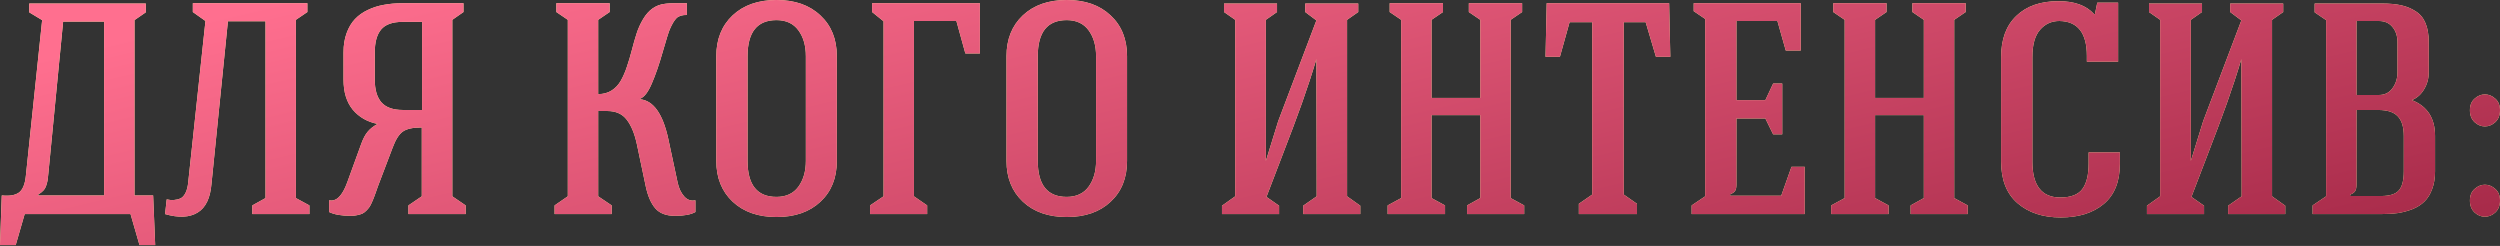 <?xml version="1.0" encoding="UTF-8"?> <svg xmlns="http://www.w3.org/2000/svg" width="2328" height="229" viewBox="0 0 2328 229" fill="none"><rect x="0" y="0" width="2328" height="229" fill="#333333" stroke="none"/> <path d="M0 228.205L1.641 181.989C8.751 182.719 14.038 181.853 17.502 179.392C21.057 176.93 23.245 171.735 24.065 163.804L39.242 18.732L27.21 11.485V3.282H135.775V11.485L125.246 18.732V181.989H142.611L144.525 228.205H129.895L121.555 199.354H22.971L14.631 228.205H0ZM35.55 181.989H96.943V20.099H58.795L45.122 160.659C44.848 163.759 44.62 165.946 44.438 167.222C44.256 168.499 43.846 170.185 43.208 172.282C42.569 174.378 41.612 176.11 40.336 177.477C39.151 178.753 37.556 179.984 35.55 181.169V181.989ZM153.719 199.354L155.223 185.681C157.502 186.228 159.781 186.41 162.06 186.228C164.339 186.046 166.344 185.544 168.076 184.724C169.899 183.904 171.449 182.217 172.725 179.665C174.092 177.022 174.958 173.512 175.323 169.137L191.32 19.553L179.561 11.212V3.008H286.212V11.212L275.547 18.459V184.451L288.126 191.287V199.354H234.938V191.287L247.244 184.451V19.826H212.24L196.926 171.324C195.833 184.542 191.503 193.429 183.937 197.987C176.371 202.545 166.299 203.001 153.719 199.354ZM306.481 197.44V186.502C313.135 187.96 318.741 182.445 323.299 169.957L336.425 133.86C338.066 129.302 339.98 125.656 342.168 122.922C344.447 120.096 347.592 117.589 351.602 115.401C342.031 113.487 334.329 109.066 328.495 102.138C322.752 95.12 319.881 85.822 319.881 74.245V48.676C319.881 42.022 320.838 36.097 322.752 30.901C324.666 25.614 327.264 21.239 330.546 17.775C333.827 14.311 337.792 11.485 342.441 9.298C347.181 7.019 352.195 5.424 357.482 4.512C362.769 3.509 368.557 3.008 374.847 3.008H431.59V11.212L421.199 18.459V182.81L433.641 191.287V199.354H380.316V191.287L392.758 182.81V118.683C384.555 118.683 378.675 119.959 375.12 122.511C371.565 124.972 368.375 130.032 365.549 137.688L351.876 173.649C351.42 174.925 350.782 176.748 349.962 179.118C349.141 181.397 348.503 183.129 348.047 184.314C347.592 185.408 346.953 186.912 346.133 188.826C345.313 190.649 344.538 192.062 343.809 193.065C343.171 193.976 342.259 195.025 341.074 196.21C339.889 197.395 338.658 198.306 337.382 198.944C336.106 199.491 334.556 199.947 332.733 200.311C331.001 200.767 329.042 200.995 326.854 200.995C318.103 200.995 311.312 199.81 306.481 197.44ZM349.004 74.245C349.004 83.543 351.055 90.562 355.157 95.302C359.35 100.042 366.005 102.412 375.12 102.412H393.032V20.373H374.847C365.549 20.373 358.895 22.743 354.884 27.483C350.964 32.223 349.004 39.288 349.004 48.676V74.245ZM516.429 199.354V191.287L528.735 182.81V18.459L518.07 11.212V3.008H567.704V11.212L557.038 18.459V87.645C561.87 87.645 566.063 86.505 569.618 84.227C573.173 81.948 576.044 78.848 578.232 74.929C580.42 71.009 582.288 66.679 583.838 61.939C585.479 57.108 586.983 52.049 588.35 46.762C589.717 41.384 591.176 36.279 592.725 31.448C594.275 26.617 596.326 22.059 598.878 17.775C601.431 13.491 604.393 10.164 607.766 7.794C609.498 6.609 611.321 5.652 613.235 4.922C615.149 4.193 617.428 3.692 620.072 3.418C622.715 3.145 624.72 3.008 626.088 3.008C627.546 2.917 629.962 2.917 633.335 3.008C636.798 3.008 638.895 3.008 639.624 3.008V13.947C635.249 13.855 632.013 14.858 629.916 16.955C627.911 18.96 625.814 22.47 623.627 27.483C622.533 30.127 620.345 37.145 617.064 48.54C613.873 59.843 610.5 69.596 606.945 77.8C603.482 85.913 599.835 90.607 596.007 91.883V92.43C608.404 93.615 617.155 105.83 622.259 129.074L631.01 169.957C632.104 175.153 634.109 179.437 637.026 182.81C640.034 186.183 643.544 187.413 647.555 186.502V197.44C643.362 199.81 637.072 200.995 628.686 200.995C620.391 200.995 614.238 198.671 610.227 194.022C606.216 189.373 603.254 182.582 601.339 173.649L593.136 134.68C591.039 124.745 587.894 117.042 583.701 111.573C579.599 106.104 573.492 103.369 565.379 103.369H557.038V182.81L569.618 191.287V199.354H516.429ZM667.003 149.858V52.368C667.003 36.598 672.062 23.928 682.181 14.357C692.39 4.786 706.017 0 723.063 0C740.2 0 753.828 4.786 763.946 14.357C774.155 23.837 779.26 36.507 779.26 52.368V149.858C779.26 165.718 774.155 178.389 763.946 187.869C753.828 197.349 740.2 202.089 723.063 202.089C706.017 202.089 692.39 197.303 682.181 187.732C672.062 178.161 667.003 165.536 667.003 149.858ZM696.127 149.858C696.127 172.19 705.106 183.357 723.063 183.357C731.996 183.357 738.787 180.212 743.436 173.922C748.085 167.542 750.409 159.52 750.409 149.858V52.368C750.409 42.523 748.085 34.456 743.436 28.167C738.787 21.877 731.996 18.732 723.063 18.732C705.106 18.732 696.127 29.944 696.127 52.368V149.858ZM810.194 199.354V191.287L822.773 182.81V19.826L812.108 11.212V3.008H912.469V49.77H898.933L890.592 19.553H851.077V182.81L863.382 191.287V199.354H810.194ZM937.25 149.858V52.368C937.25 36.598 942.309 23.928 952.427 14.357C962.637 4.786 976.264 0 993.31 0C1010.45 0 1024.07 4.786 1034.19 14.357C1044.4 23.837 1049.51 36.507 1049.51 52.368V149.858C1049.51 165.718 1044.4 178.389 1034.19 187.869C1024.07 197.349 1010.45 202.089 993.31 202.089C976.264 202.089 962.637 197.303 952.427 187.732C942.309 178.161 937.25 165.536 937.25 149.858ZM966.374 149.858C966.374 172.19 975.353 183.357 993.31 183.357C1002.24 183.357 1009.03 180.212 1013.68 173.922C1018.33 167.542 1020.66 159.52 1020.66 149.858V52.368C1020.66 42.523 1018.33 34.456 1013.68 28.167C1009.03 21.877 1002.24 18.732 993.31 18.732C975.353 18.732 966.374 29.944 966.374 52.368V149.858ZM1137.9 199.354V191.561L1150.21 182.81V18.459L1139.81 11.212V3.282H1189.17V11.212L1178.78 18.459V149.858L1190.27 112.803L1225.82 19.006L1215.43 11.212V3.282H1264.79V11.212L1254.4 18.459V182.81L1266.7 191.561V199.354H1213.51V191.561L1226.09 182.81C1226.09 169.228 1226.05 147.943 1225.96 118.956C1225.86 89.969 1225.82 68.685 1225.82 55.103C1221.81 68.502 1217.34 82.13 1212.42 95.985C1207.5 109.75 1201.48 125.793 1194.37 144.115C1187.26 162.437 1182.25 175.518 1179.33 183.357L1191.09 191.561V199.354H1137.9ZM1292.17 199.354V191.287L1304.75 184.451V18.459L1294.08 11.212V3.008H1343.71V11.212L1333.05 18.459V91.2H1378.44V18.459L1367.78 11.212V3.008H1417.41V11.212L1406.75 18.459V184.451L1419.33 191.287V199.354H1366.14V191.287L1378.44 184.451V107.197H1333.05V184.451L1345.63 191.287V199.354H1292.17ZM1439.19 52.915L1440.28 3.008H1554.31L1555.41 52.915H1542.01L1532.44 20.646H1512.06V181.169L1524.37 189.783V199.354H1470.22V189.783L1482.67 181.169V20.646H1461.61L1452.59 52.915H1439.19ZM1575.27 199.354V191.287L1587.85 182.81V17.638L1577.18 10.392V3.008H1676.86V47.036H1662.91L1655.12 19.553H1616.97V93.251H1643.91L1651.15 77.8H1659.63V125.109H1651.15L1643.91 110.342H1616.97V172.145C1616.97 174.515 1616.56 176.383 1615.74 177.751C1614.92 179.027 1613.37 180.075 1611.09 180.896V182.263H1658.67L1668.24 155.327H1680.55V199.354H1575.27ZM1705.19 199.354V191.287L1717.77 184.451V18.459L1707.11 11.212V3.008H1756.74V11.212L1746.08 18.459V91.2H1791.47V18.459L1780.81 11.212V3.008H1830.44V11.212L1819.77 18.459V184.451L1832.35 191.287V199.354H1779.17V191.287L1791.47 184.451V107.197H1746.08V184.451L1758.66 191.287V199.354H1705.19ZM1863.42 150.405V53.188C1863.42 36.598 1868.16 23.791 1877.64 14.767C1887.12 5.652 1900.21 1.094 1916.89 1.094C1931.74 1.094 1942.77 5.105 1949.98 13.126H1950.8L1952.98 2.461H1972.4V57.427H1943.28V52.095C1943.28 30.673 1934.75 19.826 1917.71 19.553C1910.41 19.553 1904.4 22.287 1899.66 27.756C1894.92 33.226 1892.55 41.703 1892.55 53.188V150.405C1892.55 172.737 1901.21 183.904 1918.53 183.904C1928.28 183.904 1935.12 181.306 1939.04 176.11C1942.96 170.823 1944.92 162.893 1944.92 152.319V141.927H1974.04V152.592C1974.04 169.182 1968.98 181.67 1958.86 190.057C1948.84 198.352 1935.53 202.499 1918.94 202.499C1902.44 202.499 1889.04 198.078 1878.74 189.236C1868.53 180.394 1863.42 167.45 1863.42 150.405ZM1999.23 199.354V191.561L2011.54 182.81V18.459L2001.15 11.212V3.282H2050.51V11.212L2040.11 18.459V149.858L2051.6 112.803L2087.15 19.006L2076.76 11.212V3.282H2126.12V11.212L2115.73 18.459V182.81L2128.03 191.561V199.354H2074.84V191.561L2087.42 182.81C2087.42 169.228 2087.38 147.943 2087.29 118.956C2087.2 89.969 2087.15 68.685 2087.15 55.103C2083.14 68.502 2078.67 82.13 2073.75 95.985C2068.83 109.75 2062.81 125.793 2055.7 144.115C2048.59 162.437 2043.58 175.518 2040.66 183.357L2052.42 191.561V199.354H1999.23ZM2153.5 199.354V191.287L2166.08 182.81V18.732L2155.41 11.485V3.282H2218.17C2225.1 3.282 2231.02 3.828 2235.95 4.922C2240.96 6.016 2245.47 7.885 2249.48 10.528C2253.58 13.081 2256.64 16.772 2258.64 21.604C2260.65 26.344 2261.65 32.223 2261.65 39.242V67.409C2261.65 73.06 2260.24 78.256 2257.41 82.996C2254.68 87.736 2250.85 91.154 2245.93 93.251C2260.33 98.902 2267.53 110.023 2267.53 126.613V159.566C2267.53 165.855 2266.62 171.37 2264.8 176.11C2263.06 180.85 2260.69 184.679 2257.69 187.595C2254.77 190.512 2251.08 192.882 2246.61 194.705C2242.24 196.437 2237.68 197.668 2232.94 198.397C2228.2 199.035 2222.91 199.354 2217.08 199.354H2153.5ZM2188.5 182.536H2217.08C2225.19 182.536 2230.75 180.804 2233.76 177.341C2236.86 173.877 2238.41 167.952 2238.41 159.566V126.613C2238.41 118.318 2236.54 112.211 2232.8 108.291C2229.16 104.372 2223.09 102.412 2214.62 102.412H2194.38V171.871C2194.38 174.515 2193.97 176.52 2193.15 177.888C2192.33 179.255 2190.78 180.349 2188.5 181.169V182.536ZM2194.38 88.465H2215.16C2220.63 88.465 2224.87 86.369 2227.88 82.176C2230.98 77.891 2232.53 72.969 2232.53 67.409V39.242C2232.53 33.59 2230.98 28.896 2227.88 25.159C2224.87 21.421 2220.63 19.553 2215.16 19.553H2194.38V88.465ZM2304.34 197.85C2301.43 195.116 2299.97 191.424 2299.97 186.775C2299.97 182.126 2301.43 178.526 2304.34 175.973C2307.26 173.33 2310.45 172.008 2313.92 172.008C2317.47 172.008 2320.71 173.33 2323.62 175.973C2326.54 178.526 2328 182.126 2328 186.775C2328 191.424 2326.54 195.116 2323.62 197.85C2320.71 200.494 2317.47 201.815 2313.92 201.815C2310.45 201.815 2307.26 200.494 2304.34 197.85ZM2304.34 113.76C2301.43 111.026 2299.97 107.334 2299.97 102.685C2299.97 98.036 2301.43 94.436 2304.34 91.883C2307.26 89.24 2310.45 87.918 2313.92 87.918C2317.47 87.918 2320.71 89.24 2323.62 91.883C2326.54 94.436 2328 98.036 2328 102.685C2328 107.334 2326.54 111.026 2323.62 113.76C2320.71 116.404 2317.47 117.726 2313.92 117.726C2310.45 117.726 2307.26 116.404 2304.34 113.76Z" fill="#FFF2AA"></path> <path d="M0 228.205L1.641 181.989C8.751 182.719 14.038 181.853 17.502 179.392C21.057 176.93 23.245 171.735 24.065 163.804L39.242 18.732L27.21 11.485V3.282H135.775V11.485L125.246 18.732V181.989H142.611L144.525 228.205H129.895L121.555 199.354H22.971L14.631 228.205H0ZM35.55 181.989H96.943V20.099H58.795L45.122 160.659C44.848 163.759 44.62 165.946 44.438 167.222C44.256 168.499 43.846 170.185 43.208 172.282C42.569 174.378 41.612 176.11 40.336 177.477C39.151 178.753 37.556 179.984 35.55 181.169V181.989ZM153.719 199.354L155.223 185.681C157.502 186.228 159.781 186.41 162.06 186.228C164.339 186.046 166.344 185.544 168.076 184.724C169.899 183.904 171.449 182.217 172.725 179.665C174.092 177.022 174.958 173.512 175.323 169.137L191.32 19.553L179.561 11.212V3.008H286.212V11.212L275.547 18.459V184.451L288.126 191.287V199.354H234.938V191.287L247.244 184.451V19.826H212.24L196.926 171.324C195.833 184.542 191.503 193.429 183.937 197.987C176.371 202.545 166.299 203.001 153.719 199.354ZM306.481 197.44V186.502C313.135 187.96 318.741 182.445 323.299 169.957L336.425 133.86C338.066 129.302 339.98 125.656 342.168 122.922C344.447 120.096 347.592 117.589 351.602 115.401C342.031 113.487 334.329 109.066 328.495 102.138C322.752 95.12 319.881 85.822 319.881 74.245V48.676C319.881 42.022 320.838 36.097 322.752 30.901C324.666 25.614 327.264 21.239 330.546 17.775C333.827 14.311 337.792 11.485 342.441 9.298C347.181 7.019 352.195 5.424 357.482 4.512C362.769 3.509 368.557 3.008 374.847 3.008H431.59V11.212L421.199 18.459V182.81L433.641 191.287V199.354H380.316V191.287L392.758 182.81V118.683C384.555 118.683 378.675 119.959 375.12 122.511C371.565 124.972 368.375 130.032 365.549 137.688L351.876 173.649C351.42 174.925 350.782 176.748 349.962 179.118C349.141 181.397 348.503 183.129 348.047 184.314C347.592 185.408 346.953 186.912 346.133 188.826C345.313 190.649 344.538 192.062 343.809 193.065C343.171 193.976 342.259 195.025 341.074 196.21C339.889 197.395 338.658 198.306 337.382 198.944C336.106 199.491 334.556 199.947 332.733 200.311C331.001 200.767 329.042 200.995 326.854 200.995C318.103 200.995 311.312 199.81 306.481 197.44ZM349.004 74.245C349.004 83.543 351.055 90.562 355.157 95.302C359.35 100.042 366.005 102.412 375.12 102.412H393.032V20.373H374.847C365.549 20.373 358.895 22.743 354.884 27.483C350.964 32.223 349.004 39.288 349.004 48.676V74.245ZM516.429 199.354V191.287L528.735 182.81V18.459L518.07 11.212V3.008H567.704V11.212L557.038 18.459V87.645C561.87 87.645 566.063 86.505 569.618 84.227C573.173 81.948 576.044 78.848 578.232 74.929C580.42 71.009 582.288 66.679 583.838 61.939C585.479 57.108 586.983 52.049 588.35 46.762C589.717 41.384 591.176 36.279 592.725 31.448C594.275 26.617 596.326 22.059 598.878 17.775C601.431 13.491 604.393 10.164 607.766 7.794C609.498 6.609 611.321 5.652 613.235 4.922C615.149 4.193 617.428 3.692 620.072 3.418C622.715 3.145 624.72 3.008 626.088 3.008C627.546 2.917 629.962 2.917 633.335 3.008C636.798 3.008 638.895 3.008 639.624 3.008V13.947C635.249 13.855 632.013 14.858 629.916 16.955C627.911 18.96 625.814 22.47 623.627 27.483C622.533 30.127 620.345 37.145 617.064 48.54C613.873 59.843 610.5 69.596 606.945 77.8C603.482 85.913 599.835 90.607 596.007 91.883V92.43C608.404 93.615 617.155 105.83 622.259 129.074L631.01 169.957C632.104 175.153 634.109 179.437 637.026 182.81C640.034 186.183 643.544 187.413 647.555 186.502V197.44C643.362 199.81 637.072 200.995 628.686 200.995C620.391 200.995 614.238 198.671 610.227 194.022C606.216 189.373 603.254 182.582 601.339 173.649L593.136 134.68C591.039 124.745 587.894 117.042 583.701 111.573C579.599 106.104 573.492 103.369 565.379 103.369H557.038V182.81L569.618 191.287V199.354H516.429ZM667.003 149.858V52.368C667.003 36.598 672.062 23.928 682.181 14.357C692.39 4.786 706.017 0 723.063 0C740.2 0 753.828 4.786 763.946 14.357C774.155 23.837 779.26 36.507 779.26 52.368V149.858C779.26 165.718 774.155 178.389 763.946 187.869C753.828 197.349 740.2 202.089 723.063 202.089C706.017 202.089 692.39 197.303 682.181 187.732C672.062 178.161 667.003 165.536 667.003 149.858ZM696.127 149.858C696.127 172.19 705.106 183.357 723.063 183.357C731.996 183.357 738.787 180.212 743.436 173.922C748.085 167.542 750.409 159.52 750.409 149.858V52.368C750.409 42.523 748.085 34.456 743.436 28.167C738.787 21.877 731.996 18.732 723.063 18.732C705.106 18.732 696.127 29.944 696.127 52.368V149.858ZM810.194 199.354V191.287L822.773 182.81V19.826L812.108 11.212V3.008H912.469V49.77H898.933L890.592 19.553H851.077V182.81L863.382 191.287V199.354H810.194ZM937.25 149.858V52.368C937.25 36.598 942.309 23.928 952.427 14.357C962.637 4.786 976.264 0 993.31 0C1010.45 0 1024.07 4.786 1034.19 14.357C1044.4 23.837 1049.51 36.507 1049.51 52.368V149.858C1049.51 165.718 1044.4 178.389 1034.19 187.869C1024.07 197.349 1010.45 202.089 993.31 202.089C976.264 202.089 962.637 197.303 952.427 187.732C942.309 178.161 937.25 165.536 937.25 149.858ZM966.374 149.858C966.374 172.19 975.353 183.357 993.31 183.357C1002.24 183.357 1009.03 180.212 1013.68 173.922C1018.33 167.542 1020.66 159.52 1020.66 149.858V52.368C1020.66 42.523 1018.33 34.456 1013.68 28.167C1009.03 21.877 1002.24 18.732 993.31 18.732C975.353 18.732 966.374 29.944 966.374 52.368V149.858ZM1137.9 199.354V191.561L1150.21 182.81V18.459L1139.81 11.212V3.282H1189.17V11.212L1178.78 18.459V149.858L1190.27 112.803L1225.82 19.006L1215.43 11.212V3.282H1264.79V11.212L1254.4 18.459V182.81L1266.7 191.561V199.354H1213.51V191.561L1226.09 182.81C1226.09 169.228 1226.05 147.943 1225.96 118.956C1225.86 89.969 1225.82 68.685 1225.82 55.103C1221.81 68.502 1217.34 82.13 1212.42 95.985C1207.5 109.75 1201.48 125.793 1194.37 144.115C1187.26 162.437 1182.25 175.518 1179.33 183.357L1191.09 191.561V199.354H1137.9ZM1292.17 199.354V191.287L1304.75 184.451V18.459L1294.08 11.212V3.008H1343.71V11.212L1333.05 18.459V91.2H1378.44V18.459L1367.78 11.212V3.008H1417.41V11.212L1406.75 18.459V184.451L1419.33 191.287V199.354H1366.14V191.287L1378.44 184.451V107.197H1333.05V184.451L1345.63 191.287V199.354H1292.17ZM1439.19 52.915L1440.28 3.008H1554.31L1555.41 52.915H1542.01L1532.44 20.646H1512.06V181.169L1524.37 189.783V199.354H1470.22V189.783L1482.67 181.169V20.646H1461.61L1452.59 52.915H1439.19ZM1575.27 199.354V191.287L1587.85 182.81V17.638L1577.18 10.392V3.008H1676.86V47.036H1662.91L1655.12 19.553H1616.97V93.251H1643.91L1651.15 77.8H1659.63V125.109H1651.15L1643.91 110.342H1616.97V172.145C1616.97 174.515 1616.56 176.383 1615.74 177.751C1614.92 179.027 1613.37 180.075 1611.09 180.896V182.263H1658.67L1668.24 155.327H1680.55V199.354H1575.27ZM1705.19 199.354V191.287L1717.77 184.451V18.459L1707.11 11.212V3.008H1756.74V11.212L1746.08 18.459V91.2H1791.47V18.459L1780.81 11.212V3.008H1830.44V11.212L1819.77 18.459V184.451L1832.35 191.287V199.354H1779.17V191.287L1791.47 184.451V107.197H1746.08V184.451L1758.66 191.287V199.354H1705.19ZM1863.42 150.405V53.188C1863.42 36.598 1868.16 23.791 1877.64 14.767C1887.12 5.652 1900.21 1.094 1916.89 1.094C1931.74 1.094 1942.77 5.105 1949.98 13.126H1950.8L1952.98 2.461H1972.4V57.427H1943.28V52.095C1943.28 30.673 1934.75 19.826 1917.71 19.553C1910.41 19.553 1904.4 22.287 1899.66 27.756C1894.92 33.226 1892.55 41.703 1892.55 53.188V150.405C1892.55 172.737 1901.21 183.904 1918.53 183.904C1928.28 183.904 1935.12 181.306 1939.04 176.11C1942.96 170.823 1944.92 162.893 1944.92 152.319V141.927H1974.04V152.592C1974.04 169.182 1968.98 181.67 1958.86 190.057C1948.84 198.352 1935.53 202.499 1918.94 202.499C1902.44 202.499 1889.04 198.078 1878.74 189.236C1868.53 180.394 1863.42 167.45 1863.42 150.405ZM1999.23 199.354V191.561L2011.54 182.81V18.459L2001.15 11.212V3.282H2050.51V11.212L2040.11 18.459V149.858L2051.6 112.803L2087.15 19.006L2076.76 11.212V3.282H2126.12V11.212L2115.73 18.459V182.81L2128.03 191.561V199.354H2074.84V191.561L2087.42 182.81C2087.42 169.228 2087.38 147.943 2087.29 118.956C2087.2 89.969 2087.15 68.685 2087.15 55.103C2083.14 68.502 2078.67 82.13 2073.75 95.985C2068.83 109.75 2062.81 125.793 2055.7 144.115C2048.59 162.437 2043.58 175.518 2040.66 183.357L2052.42 191.561V199.354H1999.23ZM2153.5 199.354V191.287L2166.08 182.81V18.732L2155.41 11.485V3.282H2218.17C2225.1 3.282 2231.02 3.828 2235.95 4.922C2240.96 6.016 2245.47 7.885 2249.48 10.528C2253.58 13.081 2256.64 16.772 2258.64 21.604C2260.65 26.344 2261.65 32.223 2261.65 39.242V67.409C2261.65 73.06 2260.24 78.256 2257.41 82.996C2254.68 87.736 2250.85 91.154 2245.93 93.251C2260.33 98.902 2267.53 110.023 2267.53 126.613V159.566C2267.53 165.855 2266.62 171.37 2264.8 176.11C2263.06 180.85 2260.69 184.679 2257.69 187.595C2254.77 190.512 2251.08 192.882 2246.61 194.705C2242.24 196.437 2237.68 197.668 2232.94 198.397C2228.2 199.035 2222.91 199.354 2217.08 199.354H2153.5ZM2188.5 182.536H2217.08C2225.19 182.536 2230.75 180.804 2233.76 177.341C2236.86 173.877 2238.41 167.952 2238.41 159.566V126.613C2238.41 118.318 2236.54 112.211 2232.8 108.291C2229.16 104.372 2223.09 102.412 2214.62 102.412H2194.38V171.871C2194.38 174.515 2193.97 176.52 2193.15 177.888C2192.33 179.255 2190.78 180.349 2188.5 181.169V182.536ZM2194.38 88.465H2215.16C2220.63 88.465 2224.87 86.369 2227.88 82.176C2230.98 77.891 2232.53 72.969 2232.53 67.409V39.242C2232.53 33.59 2230.98 28.896 2227.88 25.159C2224.87 21.421 2220.63 19.553 2215.16 19.553H2194.38V88.465ZM2304.34 197.85C2301.43 195.116 2299.97 191.424 2299.97 186.775C2299.97 182.126 2301.43 178.526 2304.34 175.973C2307.26 173.33 2310.45 172.008 2313.92 172.008C2317.47 172.008 2320.71 173.33 2323.62 175.973C2326.54 178.526 2328 182.126 2328 186.775C2328 191.424 2326.54 195.116 2323.62 197.85C2320.71 200.494 2317.47 201.815 2313.92 201.815C2310.45 201.815 2307.26 200.494 2304.34 197.85ZM2304.34 113.76C2301.43 111.026 2299.97 107.334 2299.97 102.685C2299.97 98.036 2301.43 94.436 2304.34 91.883C2307.26 89.24 2310.45 87.918 2313.92 87.918C2317.47 87.918 2320.71 89.24 2323.62 91.883C2326.54 94.436 2328 98.036 2328 102.685C2328 107.334 2326.54 111.026 2323.62 113.76C2320.71 116.404 2317.47 117.726 2313.92 117.726C2310.45 117.726 2307.26 116.404 2304.34 113.76Z" fill="url(#paint0_linear_29_715)"></path> <defs> <linearGradient id="paint0_linear_29_715" x1="63.965" y1="47.772" x2="227.64" y2="732.876" gradientUnits="userSpaceOnUse"> <stop stop-color="#FF6F8F"></stop> <stop offset="1" stop-color="#A32746"></stop> </linearGradient> </defs> </svg> 